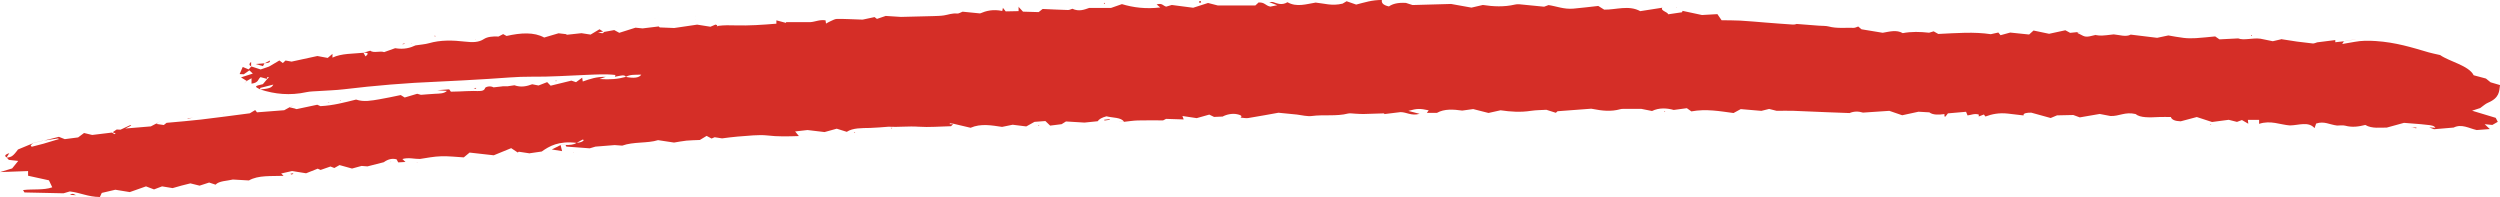 <?xml version="1.0" encoding="UTF-8" standalone="no"?><svg xmlns="http://www.w3.org/2000/svg" xmlns:xlink="http://www.w3.org/1999/xlink" data-name="Layer 2" fill="#d52e27" height="60.24" viewBox="0 0 764.26 60.24" width="764.26"><g data-name="Layer 2"><g><path d="m384.73.75s-.09-.05-.13-.07c.02.03.05.06.08.09,0,0,0,0,.02,0h-.02s.01,0,.02,0c0,0,.02-.01.02-.02h0Z"/><path d="m514.3,3.33s.02,0,.03,0c0,0,0-.02.01-.03l-.04.02Z"/><path d="m187.92,23.5s0-.02.01-.03c-.02,0-.03,0-.05,0l.04.02Z"/><path d="m237.26,6.21s.03,0,.04.01v-.03l-.04.02Z"/><path d="m252.32,6.2s0,.01,0,.02c.01,0,.02,0,.04,0l-.04-.02Z"/><path d="m311.34,2.03s0,0,0,0c-.03-.01-.06-.02-.09-.03.01.02.03.03.04.05.01.02.03.03.05.05v-.07h0Z"/><path d="m755.58,33.89c1.17-.38,2.16-.71,2.63-.86,1.01-.7,1.52-1.26,2.39-1.63,3.52-1.5,3.41-3.46,3.67-5.39-1.11-.33-1.97-.58-2.89-.85-.48-.39-.99-.8-1.42-1.15-1.34-.36-2.51-.67-3.75-1-1.43-2.96-7.49-4.22-10.25-6.18-1.65-.38-2.64-.57-3.53-.83-5.08-1.49-10.04-3.06-16.22-3.46-2.23-.14-4.29-.14-6.36.25-1.11.2-2.23.39-3.83.66.29-.46.41-.65.53-.83-.88.1-1.76.19-2.64.29v-.66c-1.97.24-3.75.47-5.53.69h.02s-.03-.04-.04-.06c0,.02.01.04.02.06-.45.13-.97.39-1.34.35-3.26-.34-6.46-.77-9.59-1.31.15-.05.29-.1.32-.11-.04.01-.22.05-.39.1l.04.02c-.81.19-1.61.38-2.61.61-1.28-.26-2.61-.53-3.78-.77-2.48-.33-4.98.61-6.82-.09-2.22.11-4.08.21-5.72.29-.62-.43-.97-.67-1.3-.9-2.09.19-3.98.42-5.89.53-1.21.07-2.52.07-3.7-.07-1.7-.19-3.33-.53-4.73-.76-1.39.3-2.42.51-3.42.73-2.6-.32-5.13-.62-8.08-.98-1.48.8-3.42.08-5.2-.07-3.81.45-3.86.46-5.63.19l.1-.06-.16.05.04.02c-2.84.71-2.96.7-4.83-.33h.03c0-.06-.02-.14-.02-.21,0,.07,0,.14-.01.21-.31-.2-1.23-.38-.03-.61l.04.4c0-.14.02-.28.02-.42-.94.09-1.88.19-2.88.29-.47-.25-.95-.52-1.45-.79-1.55.34-2.97.65-4.97,1.08-1.33-.28-3.11-.65-4.76-1-.35.32-.75.68-1.35,1.22-1.9-.2-3.7-.38-5.78-.6-.77.21-1.81.5-2.96.81-.27-.33-.45-.56-.67-.82-.81.18-1.6.36-2.3.51-5.18-.77-10.25-.35-16.06-.07-.26-.14-.81-.46-1.41-.8-.34.1-.9.27-1.4.42-2.75-.3-5.38-.38-8.05.13-1.9-1.11-4.06-.46-6.13-.11-2.2-.36-4.33-.71-6.49-1.07-.31-.27-.64-.54-.99-.85-.47.15-.94.42-1.36.41-2.57-.08-5.22.25-7.69-.42-.81-.22-1.97-.16-2.97-.24-2.08-.16-4.15-.32-6.83-.53.08-.01-.57.23-1.14.19-2.81-.17-5.6-.41-8.39-.62-2.57-.2-5.13-.45-7.71-.59-1.89-.1-3.81-.08-5.68-.11-.46-.67-.83-1.21-1.28-1.87-1.58.09-3.01.17-4.72.27-1.83-.39-3.88-.83-5.93-1.27-.06.15-.12.29-.17.43-1.36.2-2.69.39-4.21.62-.22-.76-2.43-1.08-1.83-2.01-2.23.35-4.45.7-6.73,1.05-3.5-1.93-7.41-.4-11.02-.46-.68-.42-1.26-.78-1.81-1.13-2.65.29-5.11.6-7.62.82-2.89.25-5.11-.73-7.58-1.09-.64.24-1.15.43-1.35.5-2.77-.28-5.19-.53-7.63-.75-.41-.04-.93.01-1.31.1-3.27.77-6.6.61-9.8.12-1.27.3-2.38.56-3.47.81-2.32-.42-4.52-.81-6.24-1.12-4.24.12-8.04.23-11.78.33-.83-.27-1.56-.5-2.02-.65-2.45-.14-4.05.27-5.2,1.08-1.82-.41-2.31-1.07-2.15-1.98-3.06,0-5.23.74-7.86,1.41-.9-.31-1.92-.67-2.92-1.02-.4.24-1.03.61-1.23.73-3.28.79-5.61-.07-8.24-.32-2.84.45-5.8,1.5-8.61-.11-1.71,1.02-3.07.41-4.48-.07-.17-.06-.57.02-1.1.05.87.33,1.54.59,2.46.94-.96.19-1.63.32-2.13.42-1.58-.33-1.65-1.36-3.58-1.26-.34.32-.69.63-.99.91h-11.49c-1.18-.3-2.16-.55-2.98-.76-1.67.54-3.15,1.01-4.54,1.46-2.46-.32-4.62-.6-6.54-.85-.76.23-1.29.38-1.72.51-1.04-.3-1.15-1.17-2.91-.68.36.3.71.6,1.11.93-4.4.52-8.25.03-11.72-1.02-1.38.48-2.46.86-3.32,1.16h-6.68c-1.45.51-3.11,1.21-5.14.26h.03s-.11-.05-.11-.05l.08.05c-.45.14-.92.39-1.36.38-2.52-.07-5.04-.2-7.74-.32-.29.23-.73.58-1.22.96-1.66-.05-3.21-.09-4.78-.14-.49-.53-.92-1-1.35-1.46v1.3c-1.36.03-2.6.06-3.94.08-.26-.34-.56-.71-.85-1.08-.06.29-.12.58-.2.95-2.81-.58-4.86-.07-6.79.75-1.82-.18-3.59-.36-5.34-.53-.56.21-1.18.61-1.6.57-1.67-.16-2.76.37-4.11.57-1.03.16-2.17.17-3.26.21-2.97.09-5.94.15-9.88.25-1-.06-2.98-.19-4.65-.3-.86.29-1.63.55-2.68.91-.4-.3-.66-.51-.73-.56-1.53.33-2.91.62-3.65.78-3.09-.1-5.46-.24-7.83-.22-.67,0-1.35.44-1.99.7-.37.15-.66.35-1.37.73-.07-.51-.11-.76-.15-1-1.88-.27-3.11.46-4.67.56h-7.36c-.03.07-.06.15-.08.22l-2.91-.77v1.02c-4.3.35-8.35.64-12.52.52-1.72-.05-3.46-.08-5.16.13-.18.06-.35.12-.53.18.04-.12.09-.24.13-.36-.17-.07-.34-.13-.53-.2-.54.23-1.08.45-1.55.66-1.46-.23-2.74-.43-4.06-.64-2.14.32-4.25.62-7.02,1.03-.96-.04-2.7-.11-4.43-.18-.14-.14-.27-.27-.3-.3-1.67.2-3.3.4-4.93.6-.83-.08-1.69-.17-2.17-.22-1.88.6-3.42,1.09-4.96,1.57-.6-.33-1.02-.56-1.54-.84-1.09.2-2.13.39-3.17.58-.21.62-.73.37-1.79.08.85-.09,1.22-.13,1.59-.17-.31-.2-.62-.4-1.13-.74-.99.59-1.79,1.07-2.73,1.63-.96-.15-2-.31-2.79-.43-1.63.18-3.12.34-4.6.5.01-.06.03-.13.04-.19-1.03-.12-2.05-.24-2.45-.28-1.86.55-3.15.94-4.39,1.3-3.07-1.72-7.18-1.46-11.5-.48-.33-.18-.67-.37-1.04-.57-.48.25-.92.49-1.4.74-1.78-.1-3.44.08-4.5.78-1.51,1-3.37,1.06-5.72.78-3.77-.44-7.52-.54-11.07.49-1.12.32-2.54.42-4.1.66-1.52.71-3.42,1.33-6.23.86-1.1.39-2.23.79-3.37,1.2-1.19-.47-3.14.39-4.25-.43l.09-.06-.11.05h.02c-.68.22-1.35.43-2.03.63,0,0,0,0,0,0-3.23.33-6.76.17-9.51,1.49v-1.15c-.65.56-1.05.9-1.45,1.24-1.05-.19-1.88-.35-3.16-.58-2.43.53-5.08,1.1-7.89,1.71-.49-.09-1.18-.21-1.85-.34-.3.28-.51.48-.82.78-.48-.36-.77-.58-1.06-.79-.96.57-1.92,1.14-2.88,1.71-.13.06-.26.13-.38.19-.89.31-1.78.61-2.46.85-1.07-.35-1.96-.63-2.85-.92-.23.26-.47.52-.82.9-.76-.32-1.28-.53-1.81-.75-.31.71-.61,1.41-.95,2.18.33.02.85.04,1.27.06.59-.41,1.05-.73,1.72-1.2.41.39.63.61,1.04.99-1.27.41-2.46.79-3.61,1.16.5.31,1.13.7,1.77,1.09.36-.21.72-.42,1.45-.83v1.66c2.26-.31,1.91-1.36,2.75-2,.77.22,1.34.37,1.91.53.07-.19.14-.38.21-.57.15.02.3.05.46.07-.18.18-.36.37-.54.55-.42.5-.83.99-1.32,1.57-2.58.57-2.67.73-.82,1.61v-.46c1.36-.34,2.69-.68,4.02-1.02-.54.97-1.16,1.21-3.97,1.5,4.4,1.43,9.01,1.92,14.12.81,1.09-.24,2.43-.24,3.66-.33,2.58-.18,5.22-.24,7.73-.54,9.5-1.14,19.1-1.95,28.87-2.34,5.1-.2,10.17-.55,15.25-.83,4.4-.24,8.82-.73,13.2-.68,5.74.07,11.34-.34,17-.56,2.88-.11,5.8-.31,8.73.04-.09.24-.14.39-.19.54.58-.11,1.16-.22,1.74-.34.87-.17,1.45-.1,1.6.38-2.33.66-4.82.89-8.06.65.91-.31,1.4-.48,1.89-.65-2.71-.09-4.78.63-6.98,1.41-.06-.4-.09-.62-.18-1.17-.85.62-1.39,1.02-1.88,1.38-.84-.28-1.25-.42-1.42-.48-2.31.56-4.29,1.05-6.34,1.55-.4-.41-.66-.68-1.06-1.09-.96.38-1.77.69-2.65,1.03-.59-.12-1.21-.24-1.93-.38-1.62.61-3.39,1.04-5.43.31-.75.11-1.5.22-2.25.33l.03-.02c-.48,0-.97,0-1.45,0l.03.02c-.91.1-1.83.21-2.74.31,0,0,0,0,0,0-1.11-.62-2.51-.09-2.58.19-.3,1.18-1.91.92-3.5.91-1.47-.01-2.94.1-4.4.15-.88.03-1.76.05-2.57.07-.21-.3-.34-.49-.51-.72-1.03.08-2,.15-3.65.27,1.4.1,2.09.15,2.96.21-.85.84-2.23.82-3.58.88-1.4.07-2.78.2-4.37.32-.34-.09-.89-.25-1.15-.32-1.43.43-2.64.78-3.82,1.14-.57-.35-.93-.58-1.21-.75-2.34.47-4.4.95-6.56,1.3-2.31.38-4.7.89-7.09.08-3.51.87-6.93,1.81-10.89,2.01-.47-.2-.83-.36-.98-.43-2.23.47-4.25.9-6.31,1.34-.26-.08-.53-.16-.79-.24l.1-.06-.15.04h.02s.02.02.02.02l-1.36-.32c.12-.06.24-.12.35-.18-.14.06-.27.11-.41.17l.04.02c-.66.36-1.32.73-1.61.89-3.2.24-5.77.44-8.32.64-.19-.24-.35-.44-.55-.69-.64.39-1.19.72-1.65.99-5.12.66-10.05,1.34-15.02,1.92-3.28.38-6.63.64-10.42.99-.07.06-.46.36-.85.67-.68-.1-1.36-.2-2.27-.33.28-.2.5-.36.72-.51-.75.39-1.51.78-2.41,1.26-2.22.19-4.65.39-7.82.65.97-.47,1.4-.69,1.84-.9-.11-.05-.21-.09-.32-.14-.98.47-1.97.93-2.97,1.4-.38-.02-.8-.04-1.18-.06-.44.3-.82.57-1.2.83l.91.43c-.13.05-.26.1-.39.16-.25-.16-.5-.32-.76-.48-2.07.25-4.15.5-6.04.73-.96-.23-1.7-.41-2.49-.6-.72.54-1.31.98-1.81,1.35-1.52.2-2.82.37-4.08.53-.62-.24-1.17-.46-1.8-.71-1.63.41-3.13.78-4.63,1.16,1.44-.22,2.88-.44,4.32-.66l.38.17c-1.6.48-3.18.97-4.8,1.44-1.11.32-2.28.59-3.54.92-.74-.38-.01-.73.47-1.11-1.4.58-2.81,1.17-4.72,1.96-.14.18-.46.68-.9,1.16-.52.56-.95,1.19-2.51,1.32.21.24.42.47.62.69,1.1.12,2.05.23,2.88.32-.65.8-1.23,1.51-1.86,2.29-1,.31-2.14.65-3.67,1.12,3.18-.12,5.74-.21,8.54-.31v1.43c2.3.51,4.46.98,6.38,1.4.37.78.68,1.44,1.01,2.14-2.62.94-5.91.46-8.93.84.2.33.34.56.44.73,4.07.09,7.9.17,11.94.26.56-.17,1.3-.39,1.91-.57,3.28.37,5.53,1.67,9.2,1.7.25-.53.47-1.01.58-1.25,1.53-.36,2.77-.64,4.15-.97,1.36.22,2.94.48,4.41.72,1.8-.64,3.38-1.2,4.96-1.75,1.01.38,1.71.65,2.45.93.81-.31,1.58-.6,2.46-.93,1.19.2,2.34.38,3.23.53,1.05-.3,1.89-.55,2.76-.78.87-.23,1.77-.44,2.67-.67.99.25,1.87.46,2.81.7,1.01-.33,1.92-.63,2.92-.95.69.23,1.3.43,1.97.65,1.01-1.17,3.58-1.14,5.28-1.57,1.82.1,3.38.19,4.91.28,2.87-1.66,6.87-1.26,10.59-1.41-.29-.28-.47-.46-.73-.71,1.29-.3,2.48-.57,3.33-.76,1.79.29,3.15.51,4.29.69,1.34-.53,2.48-.99,3.55-1.41.44.19.66.29.88.39,1.04-.36,2.01-.7,3.02-1.05.54.21.89.34,1.23.47l-.04-.02c.49-.27.97-.55,1.58-.89,1.37.38,2.59.72,3.82,1.06,1.01-.28,1.98-.54,2.92-.8.84.07,1.61.13,1.8.14,1.89-.48,3.31-.85,4.98-1.27,1.3-.92,2.51-1.25,3.92-.89.14.26.31.58.5.94.8-.05,1.43-.08,2.22-.13-.39-.37-.65-.61-.95-.9,1.95-.56,3.67.02,5.38-.02,2.14-.33,4.3-.76,6.5-.82,2.28-.07,4.61.21,6.9.34.66-.55,1.24-1.03,1.77-1.47,2.68.3,5.07.57,7.39.83,1.8-.74,3.39-1.38,5.33-2.18.69.46,1.35.89,2,1.33.11-.08.22-.16.33-.24,1.08.16,2.16.33,3.24.49-.03.01-.06.02-.08.04.05,0,.1-.02.15-.03l-.04-.02c1.1-.16,2.21-.32,3.74-.54,2.32-1.65,5.15-3.3,10.61-2.65-.77.6-2.01.66-3.33.64.09.19.17.38.23.5,2.52.19,4.85.36,7.16.53.81-.24,1.58-.47,1.74-.52,2.17-.17,3.67-.29,5.9-.47.35.03,1.46.11,2.29.17,3.42-1.26,7.73-.65,10.95-1.68,1.81.27,3.45.52,4.89.74,1.23-.2,2.5-.45,3.81-.59,1.17-.12,2.41-.12,4.08-.2.48-.29,1.2-.73,2.07-1.25.56.3,1.04.56,1.52.81.32-.14.63-.27.93-.4.8.12,1.53.24,2.27.35,3.17-.44,6.34-.72,9.54-.92,1.43-.09,2.97-.13,4.34.03,3.13.38,6.22.29,9.61.18-.44-.54-.78-.95-1.15-1.41,1.64-.19,2.83-.32,3.78-.43,2,.24,3.75.44,5.22.62,1.47-.41,2.61-.72,3.72-1.03,1.17.37,2.07.65,3.07.96,1.87-1.24,4.55-1.13,7.17-1.19,1.86-.05,3.7-.24,5.55-.37,3.02.18,6.15-.23,9.3,0,3.12.22,6.41-.08,9.85-.16.15-.14.39-.37.63-.61h-1.05c.02-.09.05-.19.07-.28.38.05.77.1,1.15.15,1.71.4,3.41.8,5.18,1.22,3.12-1.37,6.43-.74,9.62-.27,1.21-.24,2.33-.47,3.24-.66,1.61.2,2.9.36,4.16.52.91-.51,1.7-.95,2.51-1.4,1.05-.08,2.04-.15,3.33-.25.51.49,1,.96,1.46,1.4.99-.13,2.25-.28,3.5-.44.47-.29.94-.59,1.33-.83,1.93.12,3.7.22,5.66.34,1.18-.12,2.58-.26,4.04-.41q.57-.94,2.68-1.51c1.78.48,4.63.29,5.36,1.69,1.4-.15,2.78-.38,4.19-.42,2.46-.07,4.95-.02,7.77-.02.09-.05.53-.27.9-.46,1.89.06,3.62.12,5.39.17-.17-.45-.27-.71-.39-1.05,1.73.26,3.11.46,4.37.65,1.35-.38,2.56-.72,3.84-1.08.57.28,1.02.5,1.46.71.86-.04,1.74-.08,2.62-.11,1.28-.7,3.04-1.01,4.4-.72.87.19,1.79.45,1.11,1.03l-.13-.04.11.07.04-.02c.75.05,1.6.24,2.24.14,3.39-.55,6.72-1.17,9.3-1.63,2.43.24,4.06.4,5.68.56,1.5.2,3.2.62,4.51.44,3.64-.49,7.59.16,11.09-.76.58-.15,1.55.03,2.34.06.79.03,1.58.11,2.37.09,2.11-.05,4.21-.13,6.32-.2l.05.22c1.65-.2,3.3-.4,4.95-.6,1.9,0,3.24,1.22,5.84.53-1.36-.36-2.36-.62-3.44-.9,2.64-.75,3.5-.77,6.22-.18-.18.25-.37.51-.56.77h3.1c2.22-1.26,5.02-1.07,7.71-.69,1.17-.16,2.15-.3,3.35-.46,1.47.37,3.06.78,4.68,1.19,1.23-.27,2.46-.55,3.68-.82,3.09.45,6.11.66,9.28.17,1.57-.24,3.33-.23,4.74-.32,1.18.37,2.01.64,2.89.92.26-.24.49-.45.52-.48,3.49-.26,6.67-.5,10.26-.77-.12-.02.21.02.53.08,2.78.55,5.54.87,8.39.07.45-.13,1.11-.1,1.68-.1,1.57-.01,3.14,0,4.76,0,1.01.2,2.05.41,3.26.65,2.14-1.05,4.55-.91,6.64-.32,1.58-.21,2.84-.38,4.01-.54.56.4.91.65,1.38.98,4.55-.85,8.77-.04,12.89.5.82-.45,1.53-.84,2.2-1.2,2.23.19,4.19.36,6.31.54.67-.17,1.55-.39,2.37-.59.97.25,1.76.45,2.27.57,1.9,0,3.47-.04,5.03,0,3.45.12,6.9.29,10.35.43,2.19.09,4.39.17,6.94.26q1.91-.82,4.11-.14c2.92-.19,5.6-.37,8.05-.54,1.48.51,2.66.91,3.93,1.35,1.69-.37,3.31-.72,4.98-1.08,1.06.06,2.19.13,3.32.19,1.1.84,2.83.77,4.62.53v.73c.1.01.21.03.31.04.27-.36.55-.72.75-.99,1.86-.16,3.48-.3,5.54-.48.15.37.31.74.46,1.11,1.11-.11,2.05-.68,3.43-.27v.59c.46-.18.92-.35,1.56-.6.22.28.35.45.48.61,2.02-.75,4.21-1.19,6.85-.89,1.59.19,3.19.37,4.78.56-.06-.73.99-.83,2.37-.85,1.92.53,3.96,1.09,5.94,1.64.75-.31,1.34-.56,1.94-.81,1.73-.04,3.43-.07,4.98-.11.87.32,1.56.57,1.98.73,2.3-.4,4.31-.74,6.09-1.05,1.39.27,2.44.47,3.3.63,2.71.1,4.41-1.36,7.66-.61,1.44,1.21,4.31,1.06,7.23.92,1.18-.06,2.39,0,3.57,0q.36,1.22,3,1.31c1.72-.46,3.38-.9,4.92-1.31,1.7.55,3.16,1.03,4.66,1.52,1.71-.22,3.45-.45,5.1-.67.97.24,1.76.44,2.53.64.54-.21,1.03-.39,1.51-.57.7.41,1.3.75,1.94,1.13-.04-.43-.08-.77-.12-1.19h3.43v1.23c3.52-1.17,6.43.26,9.39.48,2.71-.02,5.63-1.34,7.56.82.22-.64.35-1.02.49-1.4,2.49-.82,4.02.33,6.44.62.49,0,1.68-.17,2.42.03,2.21.6,4.13.29,6.17-.22,1.99,1.22,4.74.76,6.55.81,2.23-.61,3.87-1.06,5.27-1.45,8.87.68,9.02.7,9.61,1.51-.49-.03-.98-.06-1.89-.12.88.34,1.39.53,1.47.56,2.07-.18,3.66-.31,5.99-.51,2.45-1.22,4.67.23,7.05.76,1.31-.1,2.5-.18,4.01-.3-.55-.52-.97-.91-1.58-1.49,1.02.1,1.61.16,2.35.23.52-.3,1.09-.62,1.66-.95-.24-.47-.45-.88-.62-1.22-2.44-.74-4.74-1.43-7.32-2.21ZM111.74,17.24c-.32-.56-.47-.83-.62-1.1,1.4-.07,1.72.17.62,1.1Zm39.06,9.48h0c-.14.05-.24.09,0,0Zm25.49,16.95c.62-.34,1.23-.67,1.85-1.01.11.05.21.1.32.14-.25.55-1.09.78-2.17.86Zm15.02-20.16c1.2-.78,2.98-.65,4.72-.68-.62.95-2.23,1.17-4.72.68Zm398.52,10.86h0c.21-.07.34-.12,0,0Z"/><path d="m306.53,2.36s.02.02.03.03c0-.02,0-.03,0-.05h-.04Z"/><path d="m171.83,46.2c-.18-.75-.32-1.3-.45-1.85-.8.4-1.6.8-2.69,1.34,1.27.21,2.03.33,3.13.51Z"/><path d="m80.89,19.33s0,.01,0,.02c0,0,.02,0,.03,0h-.02Z"/><path d="m80.39,20.22c.21-.38.35-.63.49-.87-.71.06-1.43.12-2.74.22,1.04.3,1.55.45,2.25.65Z"/><path d="m2,48.15s-.02.03-.03.04c.02,0,.04,0,.06,0,0,0,0,0,0,0-.01,0-.02-.02-.03-.03Z"/><path d="m2,48.15c.23-.36.46-.72.85-1.33-1.61.52-1.39.92-.85,1.33Z"/><path d="m337.52,36.61c.05.08.1.16.15.24.54-.08,1.09-.16,1.63-.24l-.13-.2c-.55.07-1.1.14-1.65.21Z"/><path d="m80.95,19.33s-.04,0-.06,0h.02s.02,0,.03,0Z"/><path d="m82.49,18.51c-.51.27-1.03.55-1.54.82.92-.06,1.73-.18,1.54-.82Z"/><path d="m76.77,20.27v-1.37c-.58.56-.77.96,0,1.37Z"/><path d="m76.77,20.27v.03s.01,0,.02,0c0,0,.01-.01.02-.02-.01,0-.02-.01-.03-.02Z"/><path d="m21.37,59.55c.68.05,1.26.09,1.84.13-.5-.2-.83-.74-1.84-.13Z"/><path d="m23.27,59.71l.04-.02s-.07,0-.1,0c.02,0,.04.02.06.03Z"/><path d="m367.11.34c-.15,0-.29,0-.44-.01-.06.15-.11.3-.17.46.23,0,.45.02.68.02-.02-.16-.05-.31-.07-.47Z"/><path d="m57.4,36.26c.46-.08.92-.16,1.37-.24-.48.04-.96.08-1.44.12.02.04.05.07.07.11Z"/><path d="m337.77.9c-.09,0-.18,0-.27,0l-.03.28c.07,0,.13,0,.2,0,.03-.09.06-.19.1-.28Z"/><path d="m272.54,39.28c.1-.07.19-.13.28-.2h-.52c.08.07.16.13.24.2Z"/><path d="m261.06,40.42s0,.08,0,.12c.13-.02.27-.05.4-.07-.05-.03-.09-.09-.15-.09-.07,0-.16.03-.25.04Z"/><path d="m123.75,13.35s-.09-.06-.13-.09c-.2.07-.4.13-.6.2.05.03.09.06.14.09.2-.07.4-.13.6-.2Z"/><path d="m133.23,11.04c-.11-.04-.22-.09-.33-.13-.04.04-.08.08-.13.12.07.03.13.07.2.08.08,0,.17-.04.25-.06Z"/><path d="m738.63,39.23c.04-.07.09-.15.13-.22-.47-.03-.95-.06-1.42-.1.43.11.86.21,1.29.32Z"/><path d="m144.78,26.92c.21.08.43.15.64.23.07-.09.13-.19.2-.28-.28.02-.56.04-.84.06Z"/><path d="m88.76,53.15l.33.2c.21-.07.43-.13.64-.2-.11-.06-.22-.11-.33-.17-.22.06-.43.11-.65.17Z"/><path d="m688.35,10.72c-.06,0-.12,0-.18,0v.27c.07,0,.15,0,.22,0l-.04-.27Z"/><path d="M68.36 34.59L68.34 34.68 68.54 34.62 68.36 34.59z"/><path d="m716.59,12.61c.69-.11,1.37-.21,2.06-.32.46-.11.92-.21,1.39-.32l.12-.06-.14.05c-.47.1-.94.21-1.41.31-.69.11-1.37.21-2.06.32,0,0-.01.02-.02.03.02,0,.04,0,.06,0h0Z"/><path d="m708.34,12.87c-.14-.17-.09-.1,0,0-.04-.1-.07-.17,0,0Z"/><path d="m161.71,46.93h0c-.23.04-.37.06,0,0Z"/><path d="m161.68,46.94s-.03.01-.05.02c.02,0,.03-.01.05-.02Z"/><path d="m161.71,46.93h0s-.02,0-.03.01c.01,0,.01,0,.03-.01Z"/><path d="m161.63,46.96c-.11.05-.14.06,0,0h0Z"/><path d="m675.63,38.16c.1,0,.21.01.29,0,.04,0,.03-.07.04-.11-.1,0-.21-.01-.29,0-.04,0-.03.07-.04.11Z"/><path d="m170.19,24.69c-.09-.02-.18-.03-.27-.05-.05.04-.1.09-.15.13.09.02.21.06.27.04.08-.02.11-.08.16-.12Z"/><path d="m508.73,34.03c.06.03.13.05.19.08.05-.06.11-.11.16-.17-.08,0-.19-.03-.25-.02-.06.01-.07.07-.11.11Z"/><path d="m384.6.68h0c-.14-.15-.09-.1,0,0Z"/><path d="m384.54.65s.04.02.06.03h0s-.04-.02-.06-.03Z"/><path d="m384.54.65c-.09-.05-.11-.06,0,0h0Z"/><path d="m100.58,31.23c-.14.02-.28.05-.48.1h.59s-.09-.1-.11-.1Z"/><path d="m104.2,30.75c-.07-.01-.17-.04-.22-.03-.06.02-.08.07-.11.1.07.01.17.04.22.03.06-.01.08-.06.11-.1Z"/><path d="m317.39,38.3s.04.07.07.11c.09,0,.17,0,.26-.01-.04-.06-.09-.11-.13-.17-.07.02-.17.04-.19.07Z"/><path d="M119.5 49.56L119.58 49.45 119.36 49.5 119.5 49.56z"/><path d="M127.36 49.62L127.58 49.66 127.58 49.57 127.36 49.62z"/><path d="m11.65,43.37c.47-.11.94-.21,1.4-.32.09-.02.19-.05.28-.07-.11.02-.22.03-.33.05-.46.11-.91.22-1.37.32-.46.11-.92.21-1.38.32-.03.02-.06.04-.08.06.04-.01.07-.03.11-.04.46-.11.91-.22,1.37-.32Z"/><path d="M125.83 13.16L125.73 13.27 125.92 13.27 125.83 13.16z"/><path d="M299.64 3.1L299.6 3.17 299.82 3.15 299.64 3.1z"/><path d="M145.32 12.07L145.31 12.15 145.52 12.11 145.32 12.07z"/><path d="m171.37,44.31s0,.03.01.04c.01,0,.02-.01.03-.02.46,0,.93,0,1.39,0,.02,0,.03,0,.05,0,0,0,0-.01-.01-.02-.49,0-.98,0-1.47,0Z"/><path d="m311.26,1.99h0c-.06-.08-.04-.05,0,0Z"/><path d="m311.26,1.99h0c-.14-.06-.09-.04,0,0Z"/><path d="M175.16 46.6L175.34 46.62 175.28 46.52 175.16 46.6z"/><path d="m30.62,40.05c-.16.04-.31.07-.47.11h0c.15-.04.31-.07.46-.11Z"/><path d="m342.22,37.27l-.04.02c.47,0,.95,0,1.42,0,0,0-.01-.01-.02-.02,0,0-.01,0-.02,0-.45,0-.89,0-1.34,0Z"/><path d="m48.99,37.16c-.06.02-.21.06-.36.11-.05.04-.11.08-.16.11.06-.03.13-.07.19-.1.14-.05.27-.1.32-.12Z"/><path d="m373.85,35.72c.11.02.08.01,0,0,.07.02.09.03,0,0Z"/><path d="m373.85,35.72s-.08-.03-.13-.05c0,0,0,0,0,0-.01,0-.03.01-.04.02.07.01.13.02.18.03Z"/><path d="M512.67 2.33L512.5 2.33 512.58 2.43 512.67 2.33z"/><path d="m392.03,36.05s-.03.01,0,0h0Z"/><path d="m392.07,36.04s-.02,0-.03.01c0,0,.02,0,.03-.01-.07.01-.11.02,0,0Z"/><path d="m392.35,35.95c.06-.03.08-.04,0,0-.04,0-.1.02-.16.04-.05.02-.09.03-.13.05.05,0,.11-.02.17-.03.04-.02.08-.04.11-.06.11-.02.07-.02,0,0Z"/><path d="m89.71,32.29c-.27.08-.44.13-.6.18-.09.05-.19.1-.28.15.11-.04.21-.09.32-.13.15-.05.31-.1.57-.19Z"/><path d="m74.73,25.42l-.11.06.13-.06.7-.65s-.03-.02-.04-.03c0,0,0,0,0,0-.22.22-.44.44-.66.66Z"/><path d="M407.89 36.05L408.02 36 408.13 35.94 408.01 35.99 407.89 36.05z"/><path d="m200.39,5.53c-.06,0-.11.02-.17.02l-.1.06.11-.05c.05,0,.11-.02.16-.03Z"/><path d="m508.22,2.3l-.11.05s0,.01,0,.02c0,0,.02,0,.03,0l.09-.07Z"/><path d="m59.05,35.95l-.12.04-.16.03c.06,0,.12-.01.18-.02l.09-.05Z"/><path d="M188.68 8.07L188.56 8.11 188.45 8.17 188.58 8.12 188.68 8.07z"/><path d="M92.67 17.04L92.54 17.09 92.46 17.14 92.56 17.1 92.67 17.04z"/><path d="m185.25,23.45l-.13.05s-.02,0-.03.01c.02,0,.03,0,.05,0l.11-.06Z"/><path d="M183.18 7.75L183.07 7.78 183.11 7.8 183.18 7.75z"/><path d="M212.69 5.83L212.57 5.87 212.46 5.93 212.58 5.88 212.69 5.83z"/><path d="M212.69 4.86L212.56 4.91 212.46 4.97 212.57 4.92 212.69 4.86z"/><path d="m601.31,35.41l.11-.05s0,0,0-.01c0,0,0,0-.01,0l-.09.06Z"/><path d="m604.73,35.73l.11-.05v-.02s-.01,0-.02,0l-.09.06Z"/><path d="M606.77 35.74L606.89 35.68 606.89 35.67 606.88 35.67 606.77 35.74z"/><path d="m618.7,35.42l-.14-.07h0s-.03,0-.04,0c0,0,0,.02,0,.02l.19.05Z"/><path d="m690.44,37.97l.12-.05h0s-.01-.01-.02,0l-.11.06Z"/><path d="M732.34 39.21L732.49 39.25 732.39 39.19 732.34 39.21z"/><path d="m737.06,38.82l.1.07c.06,0,.11,0,.17.01-.04-.01-.09-.02-.13-.03l-.15-.05Z"/></g></g></svg>